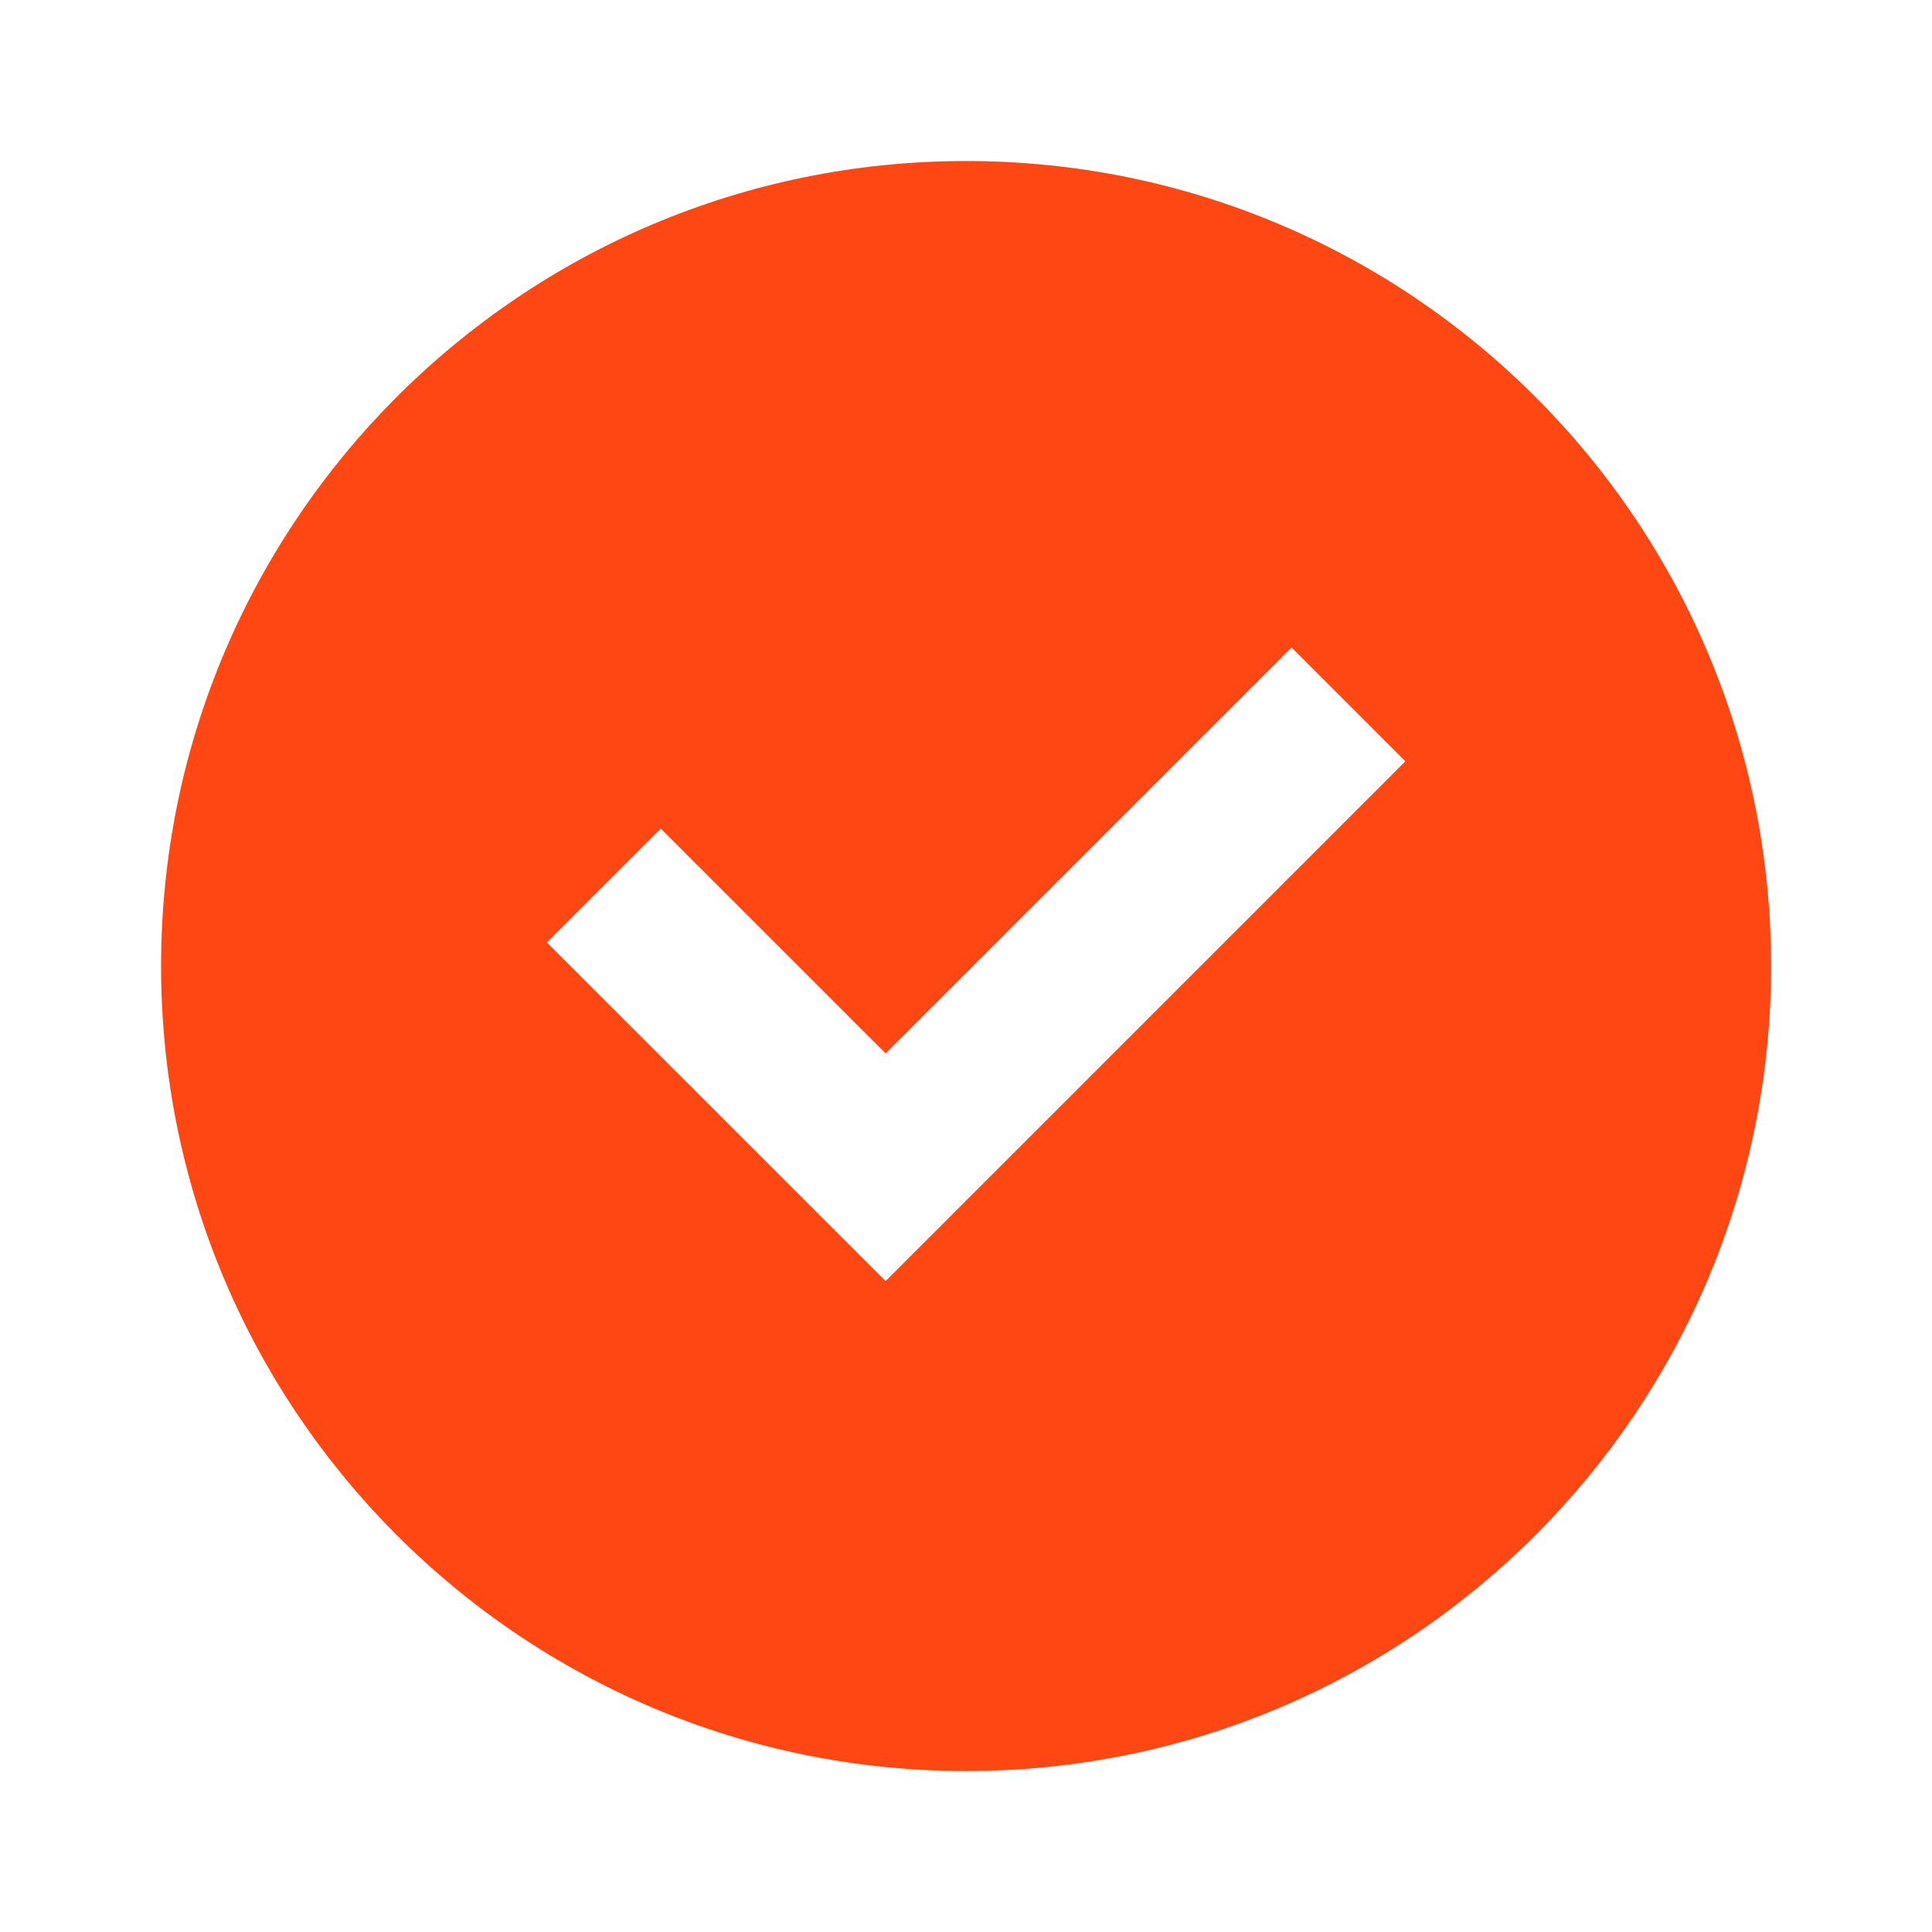<svg xmlns="http://www.w3.org/2000/svg" width="32" height="32" viewBox="0 0 32 32" fill="none">
                                <path d="M16.001 29.334C23.365 29.334 29.335 23.364 29.335 16C29.335 8.637 23.365 2.667 16.001 2.667C8.637 2.667 2.668 8.637 2.668 16C2.668 23.364 8.637 29.334 16.001 29.334ZM23.277 12.61L14.668 21.219L9.058 15.61L10.944 13.724L14.668 17.448L21.392 10.724L23.277 12.61Z" fill="#FF4713"/>
                            </svg>